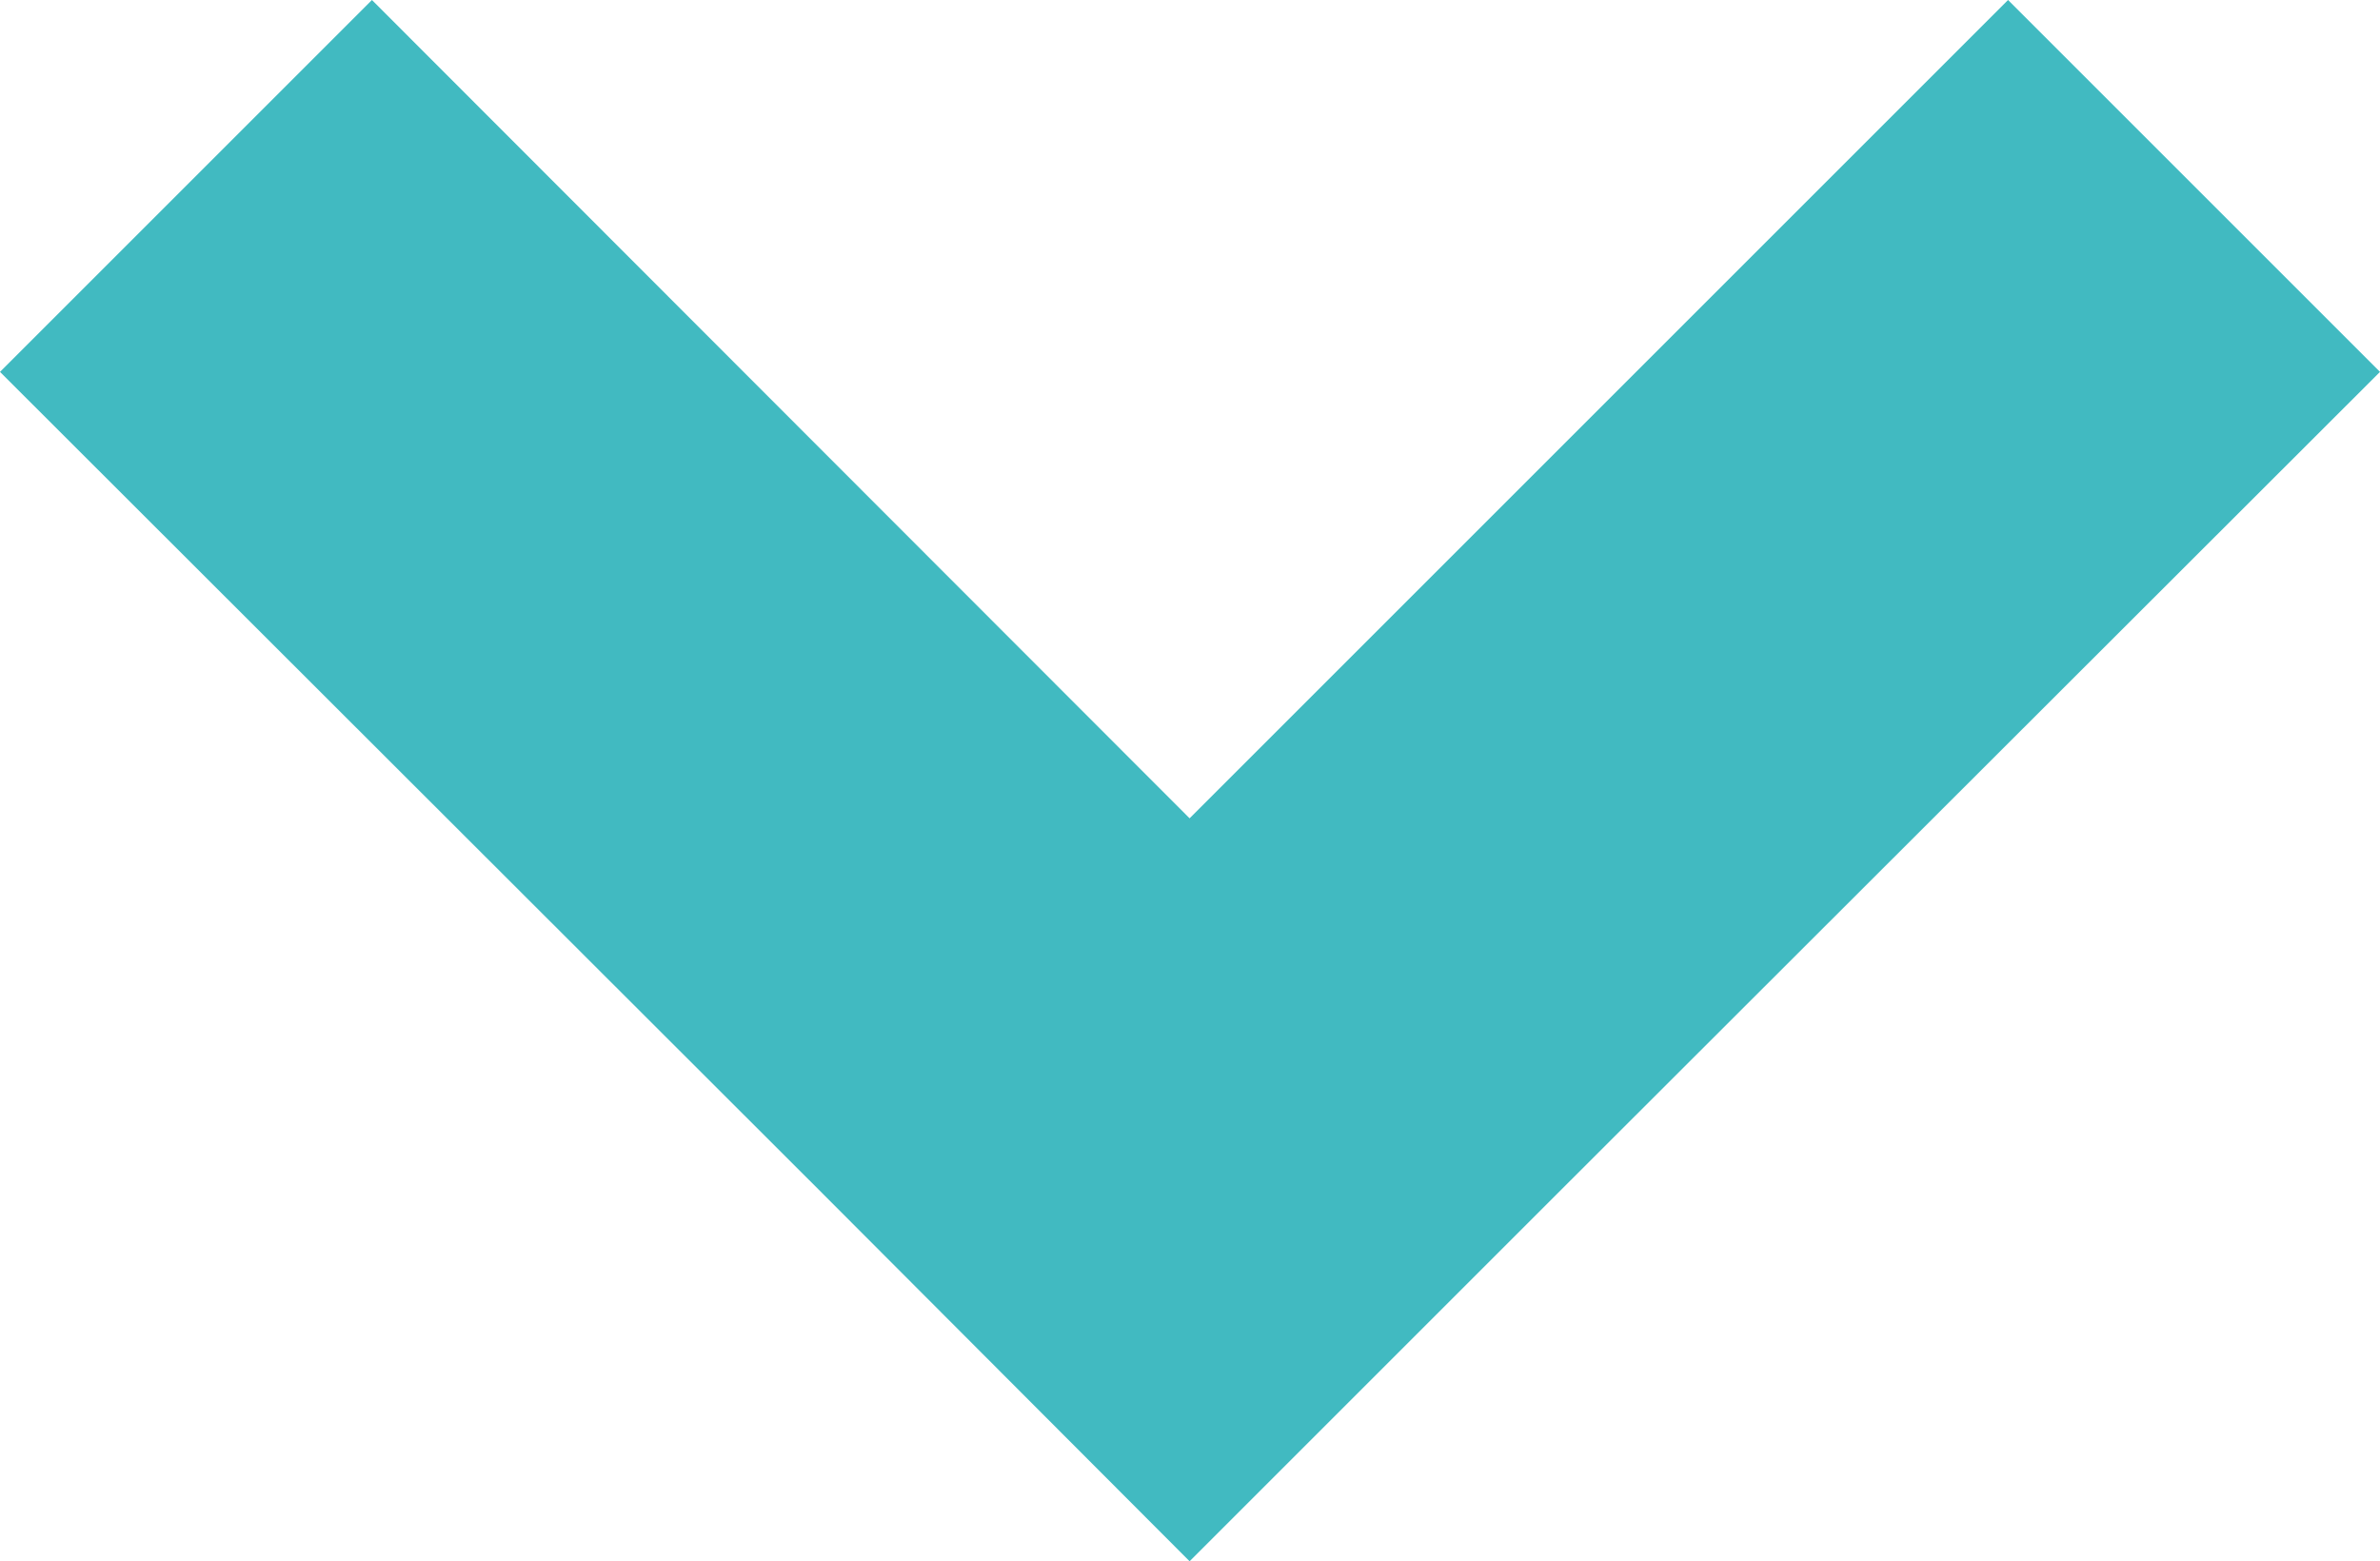<?xml version="1.0" encoding="UTF-8"?> <!-- Generator: Adobe Illustrator 22.1.0, SVG Export Plug-In . SVG Version: 6.00 Build 0) --> <svg xmlns="http://www.w3.org/2000/svg" xmlns:xlink="http://www.w3.org/1999/xlink" id="Layer_1" x="0px" y="0px" viewBox="0 0 296.9 194.8" style="enable-background:new 0 0 296.9 194.8;" xml:space="preserve"> <style type="text/css"> .st0{fill:#41BAC1;} </style> <polygon class="st0" points="148.4,102.1 46.4,0 0,46.4 102.1,148.4 148.4,194.8 194.8,148.4 296.9,46.4 250.5,0 "></polygon> </svg> 